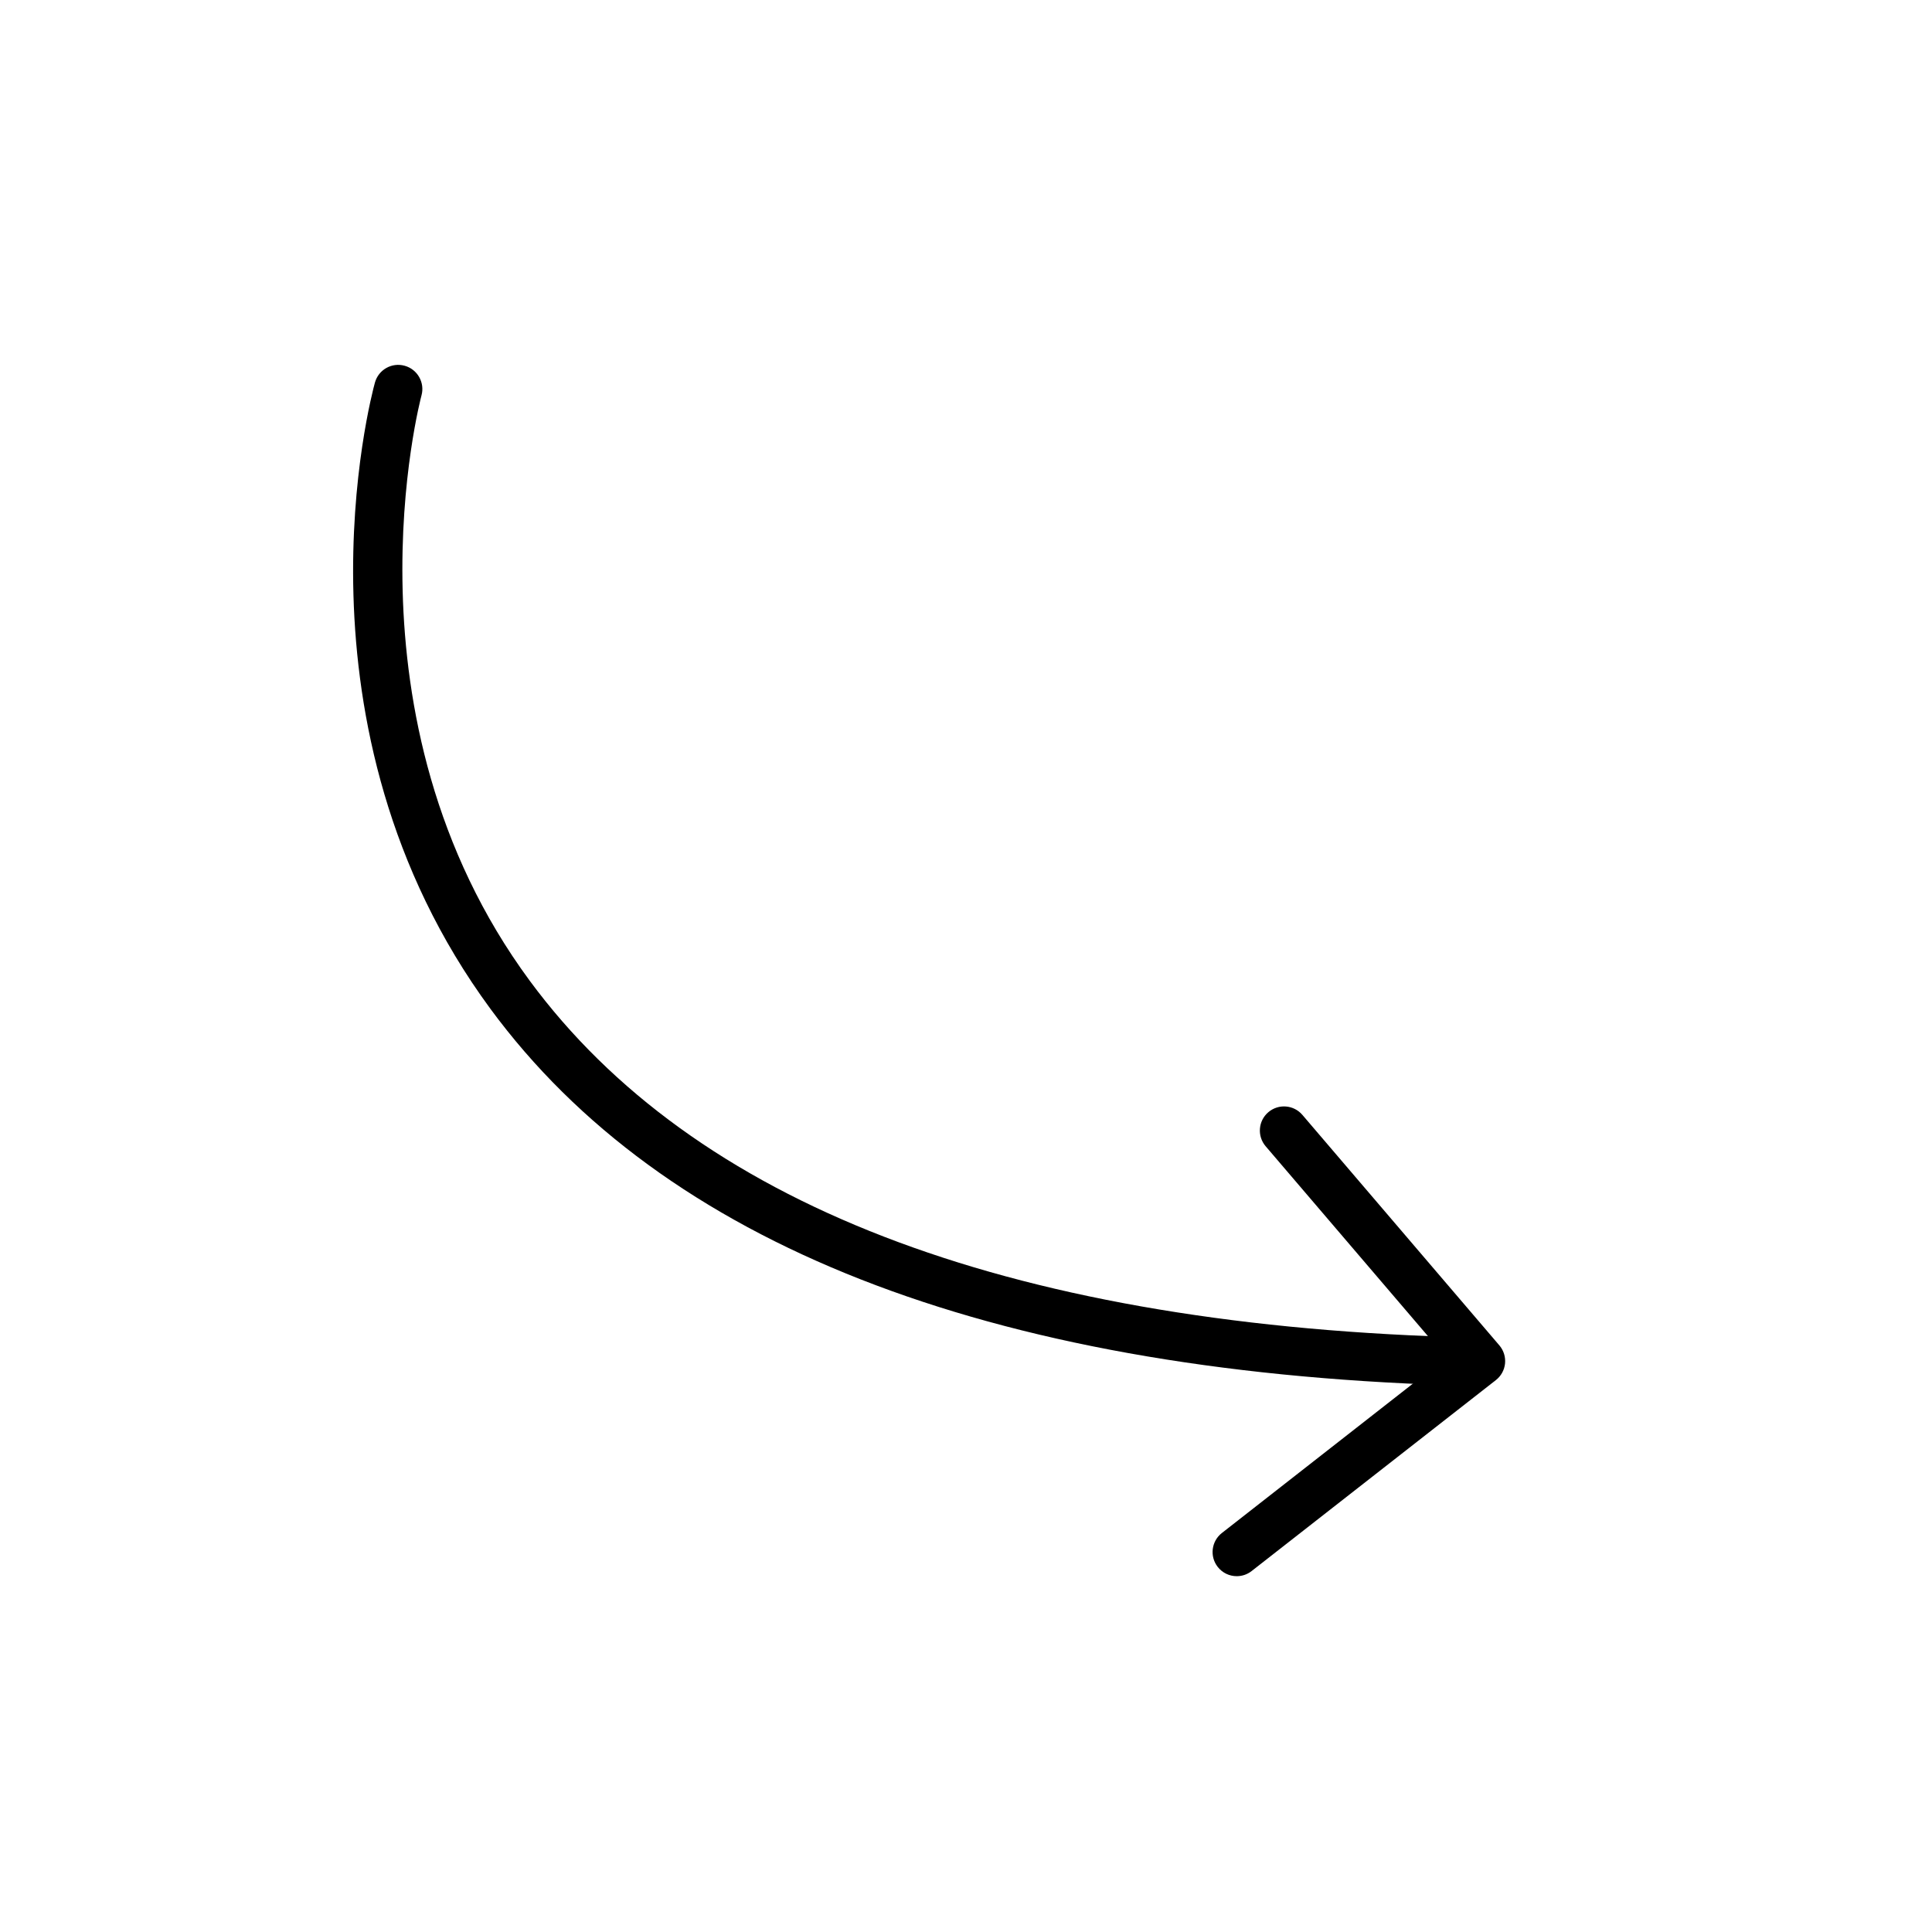 ﻿<svg xmlns="http://www.w3.org/2000/svg" xmlns:xlink="http://www.w3.org/1999/xlink" version="1.1" x="0px" y="0px" viewBox="0 0 100 100" enable-background="new 0 0 100 100" xml:space="preserve"><g><path d="M75.065,71.699c-0.014,0-0.027,0-0.041,0c-23.996-0.776-40.696-7.329-49.637-19.478   c-10.738-14.591-6.181-31.697-5.981-32.418c0.184-0.664,0.869-1.057,1.537-0.872c0.665,0.183,1.056,0.871,0.873,1.537   c-0.045,0.165-4.423,16.698,5.603,30.295c8.468,11.485,24.512,17.688,47.686,18.437c0.69,0.022,1.231,0.6,1.209,1.29   C76.292,71.166,75.737,71.699,75.065,71.699z"></path></g><g><path d="M64.014,81.583c-0.372,0-0.739-0.165-0.985-0.48c-0.426-0.544-0.329-1.33,0.215-1.755l11.614-9.081L65.51,59.33   c-0.448-0.525-0.387-1.314,0.138-1.762c0.527-0.449,1.314-0.386,1.763,0.138l10.196,11.931c0.222,0.259,0.327,0.598,0.294,0.937   c-0.034,0.339-0.206,0.65-0.475,0.86l-12.644,9.885C64.554,81.497,64.283,81.583,64.014,81.583z"></path></g></svg>